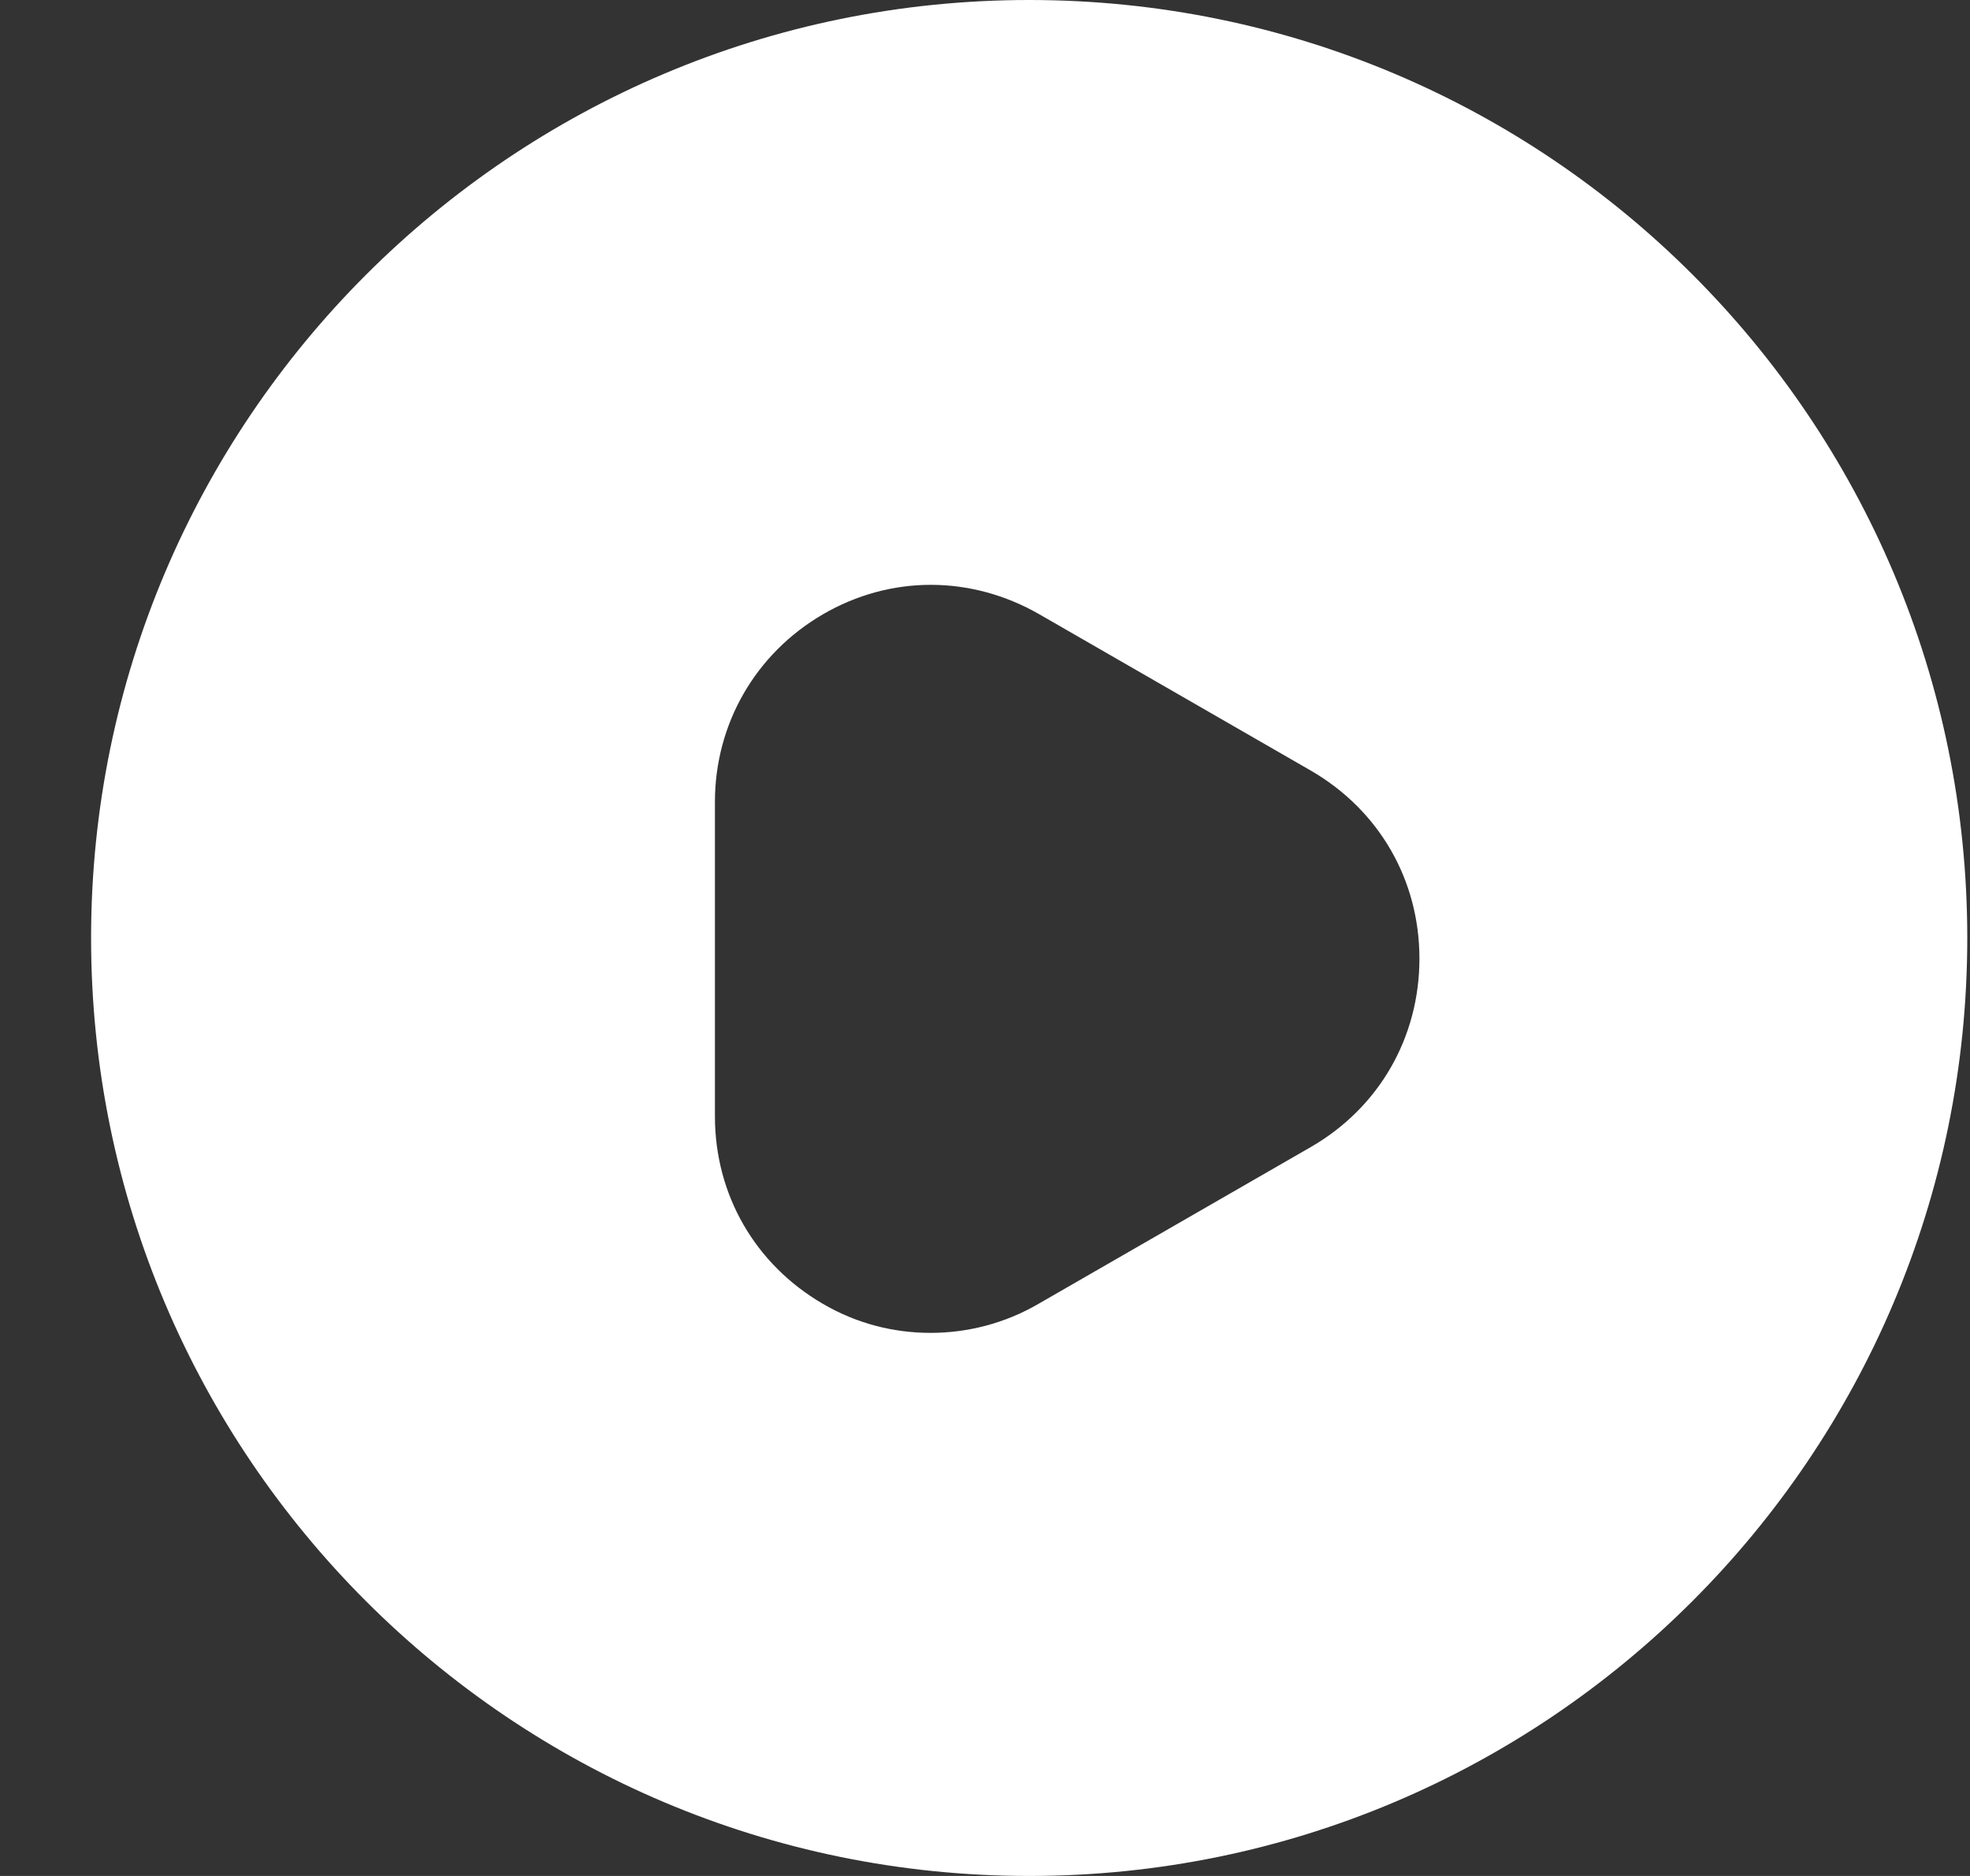 <svg xmlns="http://www.w3.org/2000/svg" width="21" height="20" viewBox="0 0 21 20" fill="none"><rect x="0" y="0" width="21" height="20" fill="#333333" stroke="none"/><path d="M10.971 0C5.451 0 0.971 4.48 0.971 10C0.971 15.52 5.451 20 10.971 20C16.491 20 20.971 15.52 20.971 10C20.971 4.48 16.501 0 10.971 0ZM13.971 12.23L11.071 13.9C10.711 14.11 10.311 14.21 9.921 14.21C9.521 14.21 9.131 14.11 8.771 13.9C8.051 13.48 7.621 12.74 7.621 11.9V8.55C7.621 7.72 8.051 6.97 8.771 6.55C9.491 6.13 10.351 6.13 11.081 6.55L13.981 8.22C14.701 8.64 15.131 9.38 15.131 10.22C15.131 11.06 14.701 11.81 13.971 12.23Z" fill="white"></path></svg>